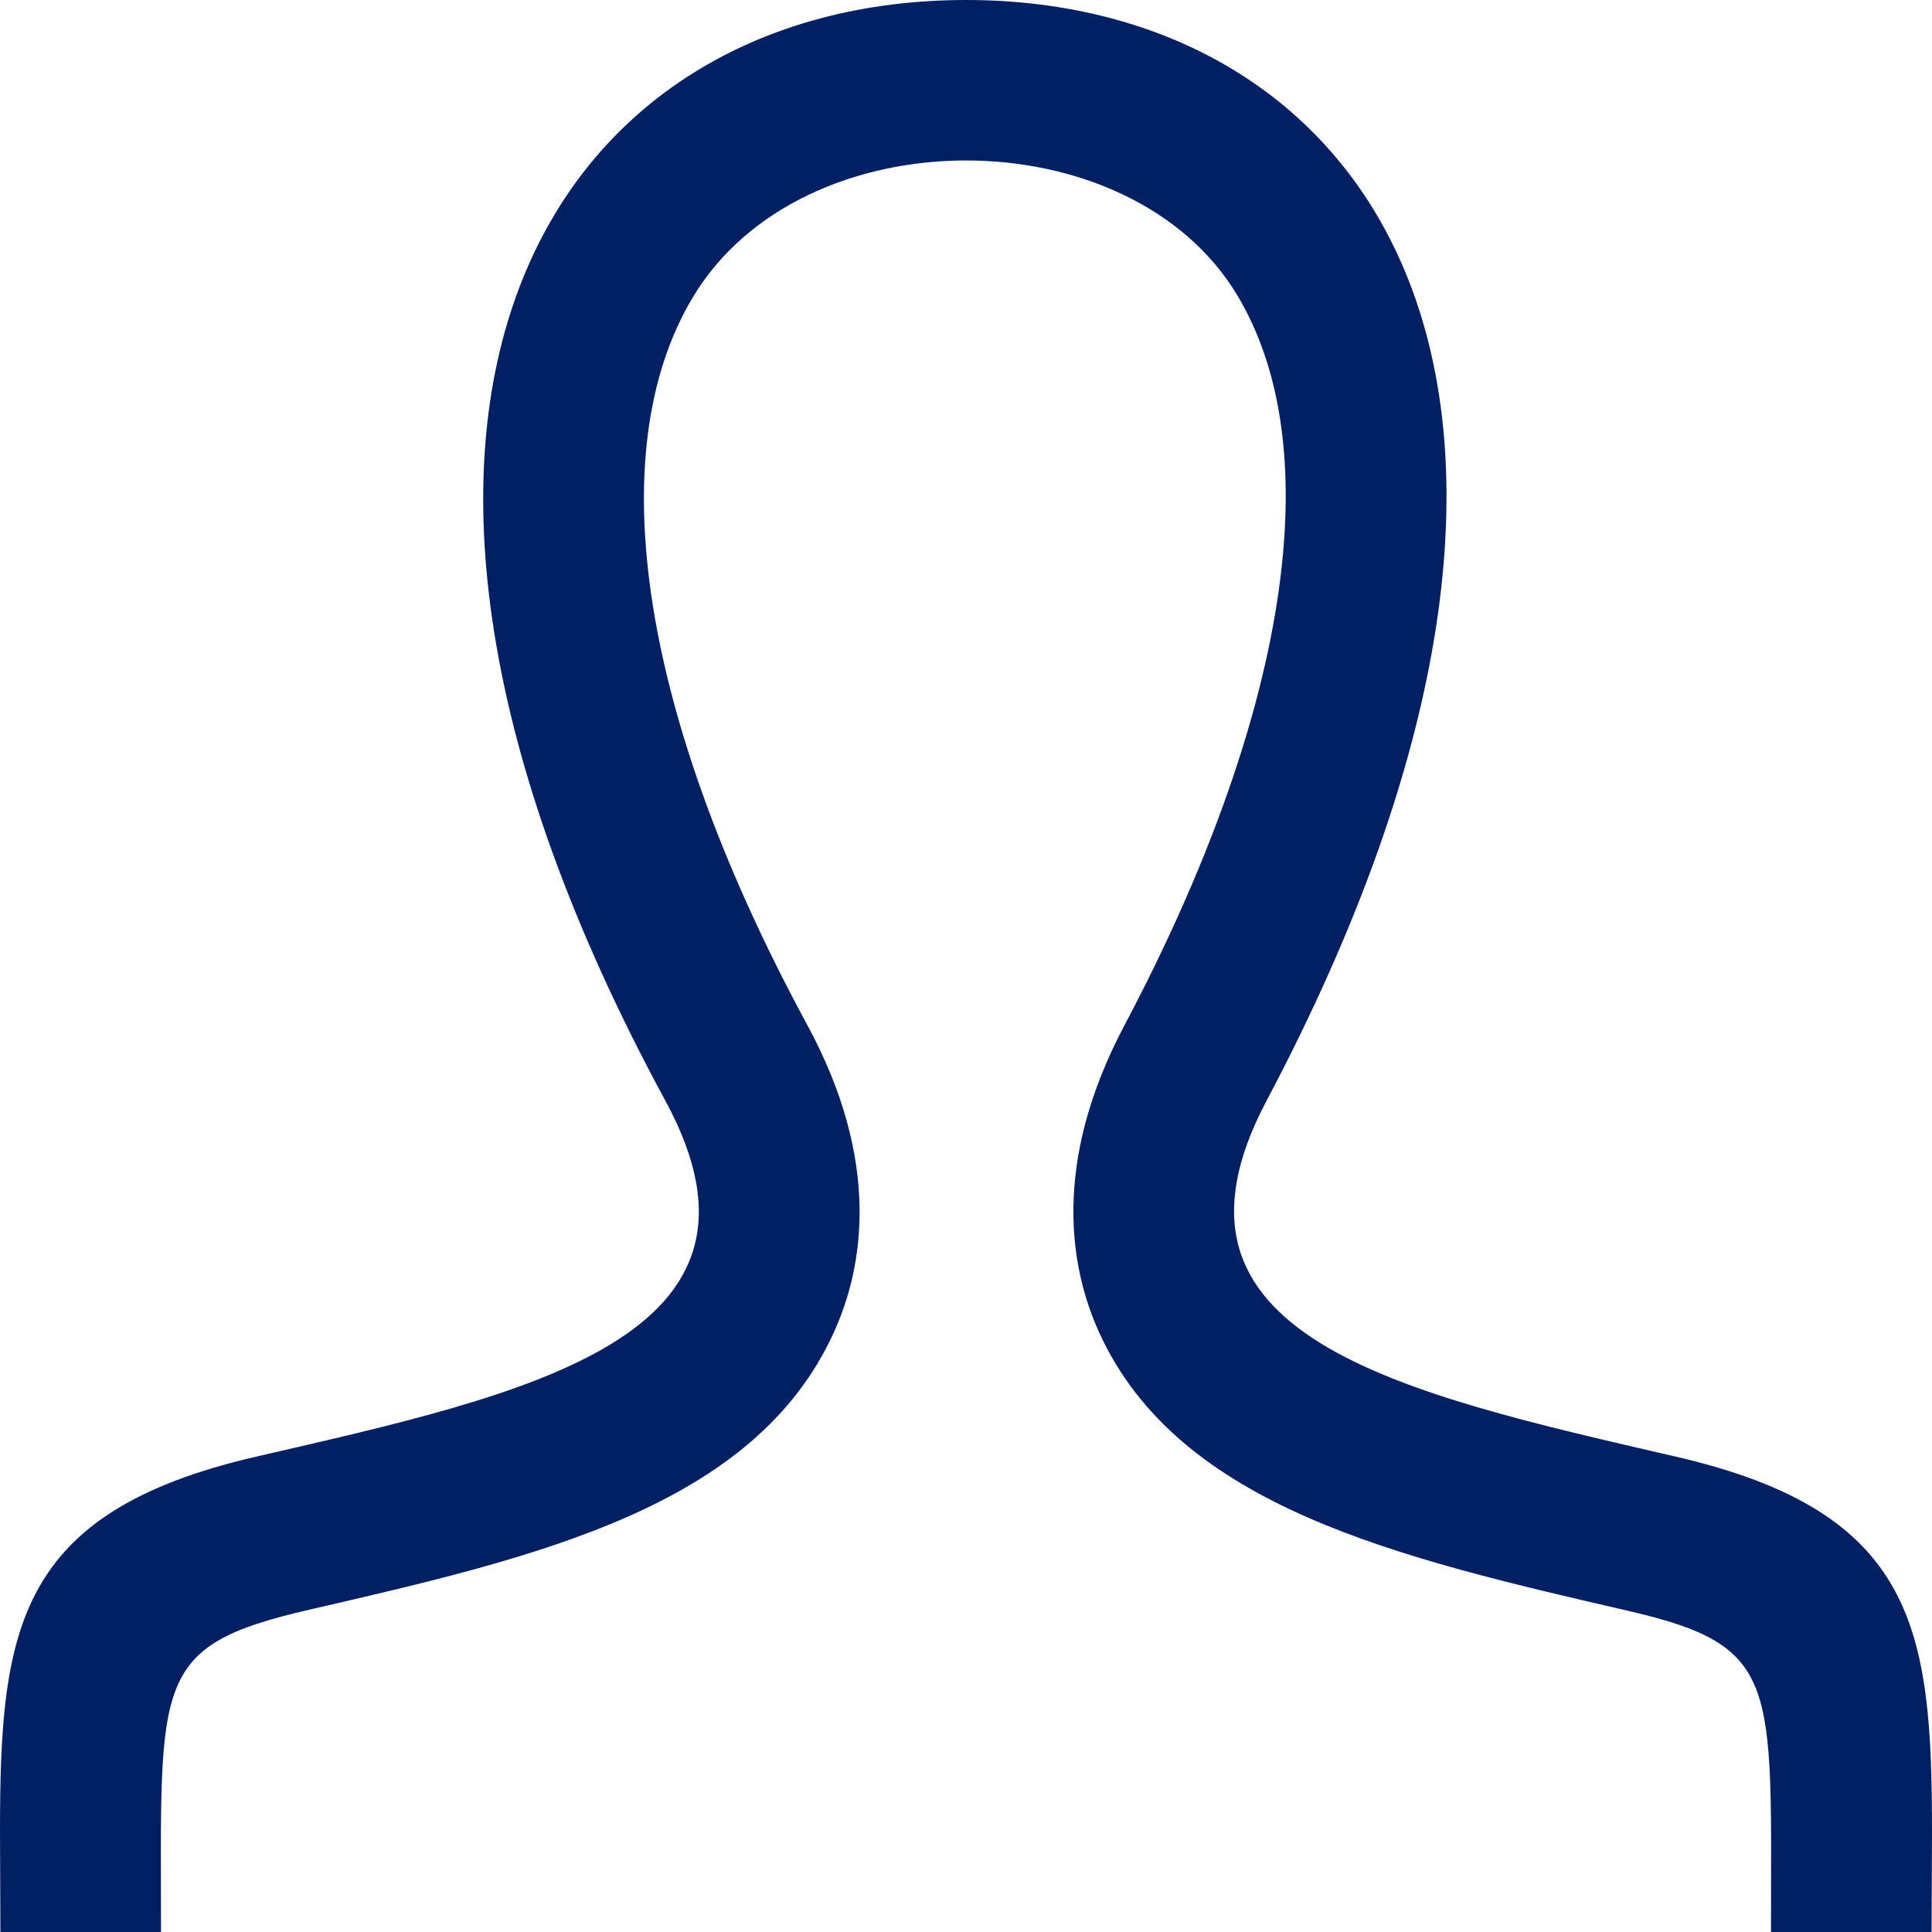 <svg width="33" height="33" viewBox="0 0 33 33" fill="none" xmlns="http://www.w3.org/2000/svg">
<path d="M28.63 24.882C23.902 23.79 19.499 22.833 21.631 18.807C28.12 6.553 23.352 0 16.5 0C9.512 0 4.861 6.805 11.368 18.807C13.566 22.857 8.997 23.814 4.37 24.882C0.274 25.828 0 27.829 0 31.294L0.007 33H2.75C2.75 28.691 2.578 28.119 5.277 27.496C9.197 26.593 12.899 25.739 14.249 22.744C14.743 21.651 15.063 19.852 13.784 17.498C10.955 12.275 10.24 7.751 11.828 5.088C13.69 1.959 19.288 1.974 21.132 5.041C22.714 7.668 22.011 12.217 19.203 17.52C17.952 19.884 18.281 21.677 18.777 22.765C20.138 25.744 23.874 26.606 27.83 27.519C30.414 28.119 30.25 28.732 30.25 33H32.993L33 31.294C33 27.829 32.726 25.828 28.63 24.882Z" fill="#002063"/>
</svg>
